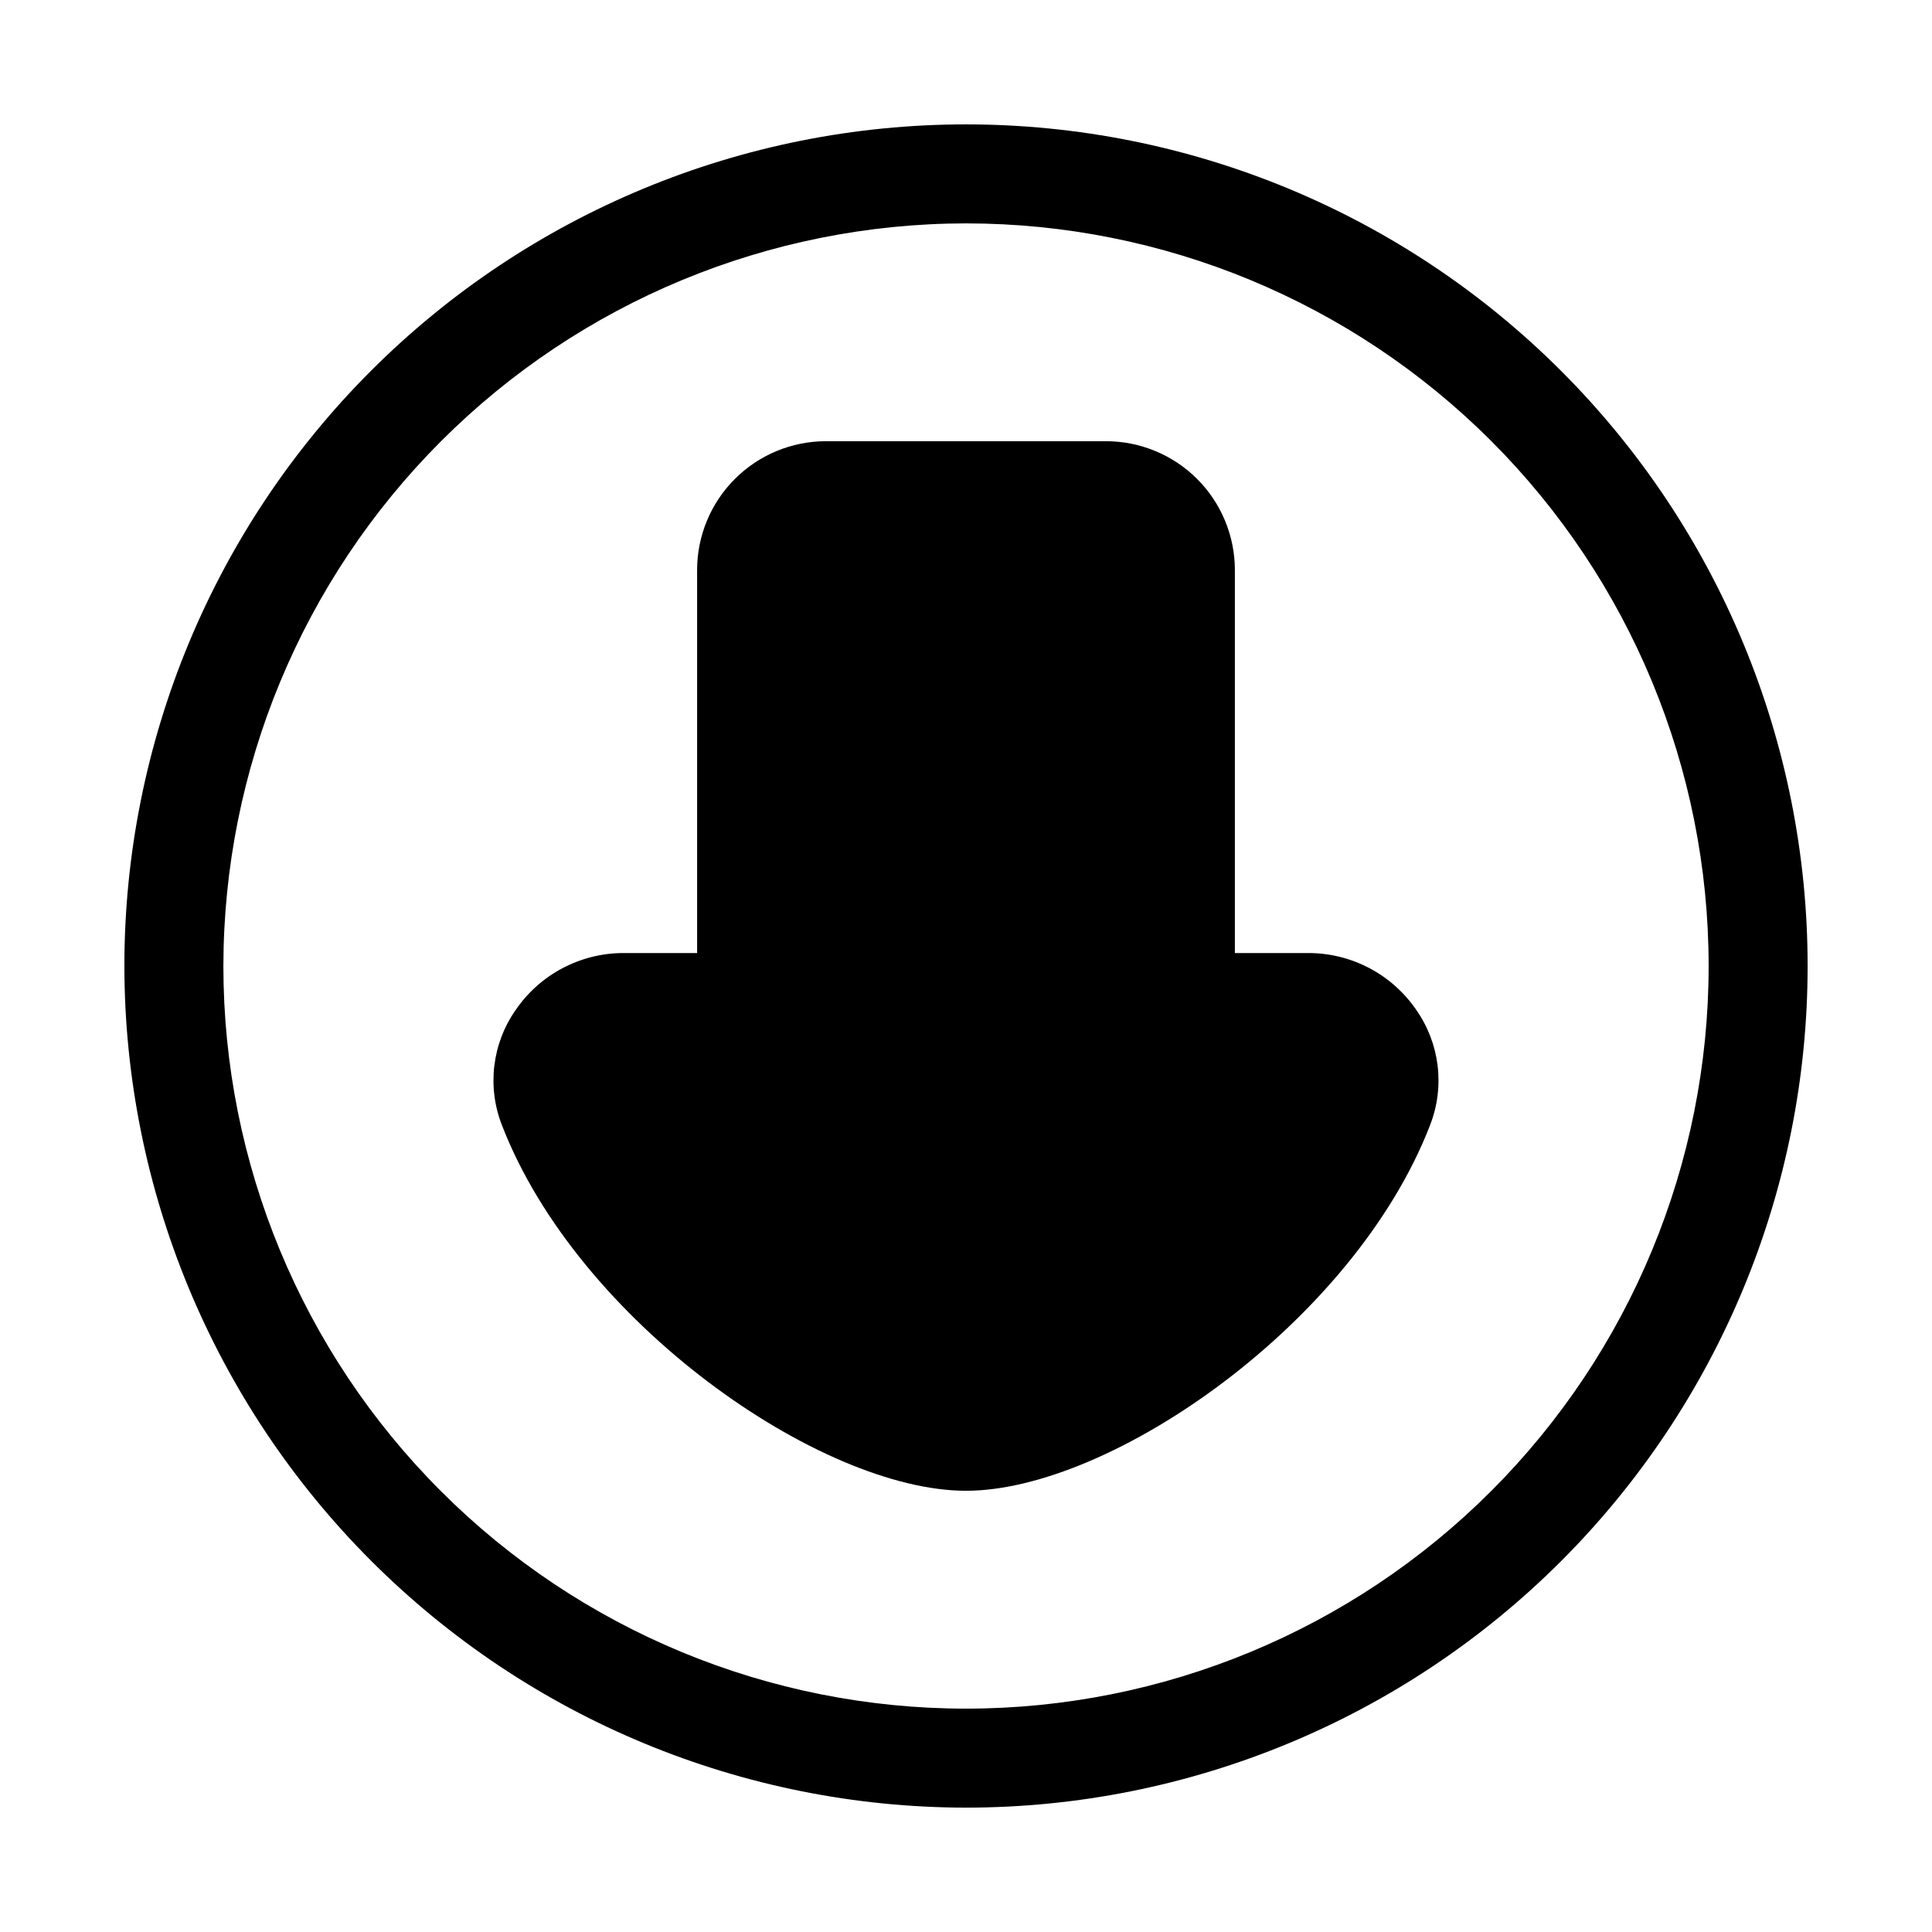 <?xml version="1.0" encoding="UTF-8"?>
<!-- Uploaded to: ICON Repo, www.iconrepo.com, Generator: ICON Repo Mixer Tools -->
<svg fill="#000000" width="800px" height="800px" version="1.1" viewBox="144 144 512 512" xmlns="http://www.w3.org/2000/svg">
 <g>
  <path d="m400 539.07c38.52 0 102.86-44.734 123-96.941h-0.004c3.957-10.152 2.57-21.609-3.691-30.523-6.445-9.391-17.098-15.016-28.488-15.039h-19.562v-101.53c-0.012-9.043-3.609-17.715-10.004-24.109-6.394-6.394-15.066-9.992-24.109-10.004h-74.293c-9.043 0.012-17.711 3.609-24.105 10.004-6.398 6.394-9.992 15.066-10.004 24.109v101.53h-19.566c-11.391 0.023-22.043 5.648-28.484 15.039-6.266 8.914-7.652 20.371-3.695 30.523 20.141 52.207 84.48 96.941 123 96.941z"/>
  <path d="m400 623.04c59.152 0 115.88-23.5 157.71-65.328 41.828-41.828 65.328-98.559 65.328-157.71 0-59.156-23.5-115.89-65.328-157.71-41.828-41.828-98.559-65.328-157.71-65.328-59.156 0-115.89 23.5-157.71 65.328s-65.328 98.559-65.328 157.71c0.066 59.133 23.586 115.82 65.402 157.64 41.812 41.816 98.504 65.336 157.64 65.402zm0-419.84c52.191 0 102.25 20.734 139.16 57.641 36.91 36.906 57.645 86.965 57.645 139.16 0 52.191-20.734 102.25-57.645 139.16-36.906 36.91-86.965 57.645-139.16 57.645-52.195 0-102.25-20.734-139.16-57.645-36.906-36.906-57.641-86.965-57.641-139.16 0.059-52.18 20.809-102.2 57.703-139.1 36.895-36.895 86.918-57.645 139.1-57.703z"/>
 </g>
</svg>